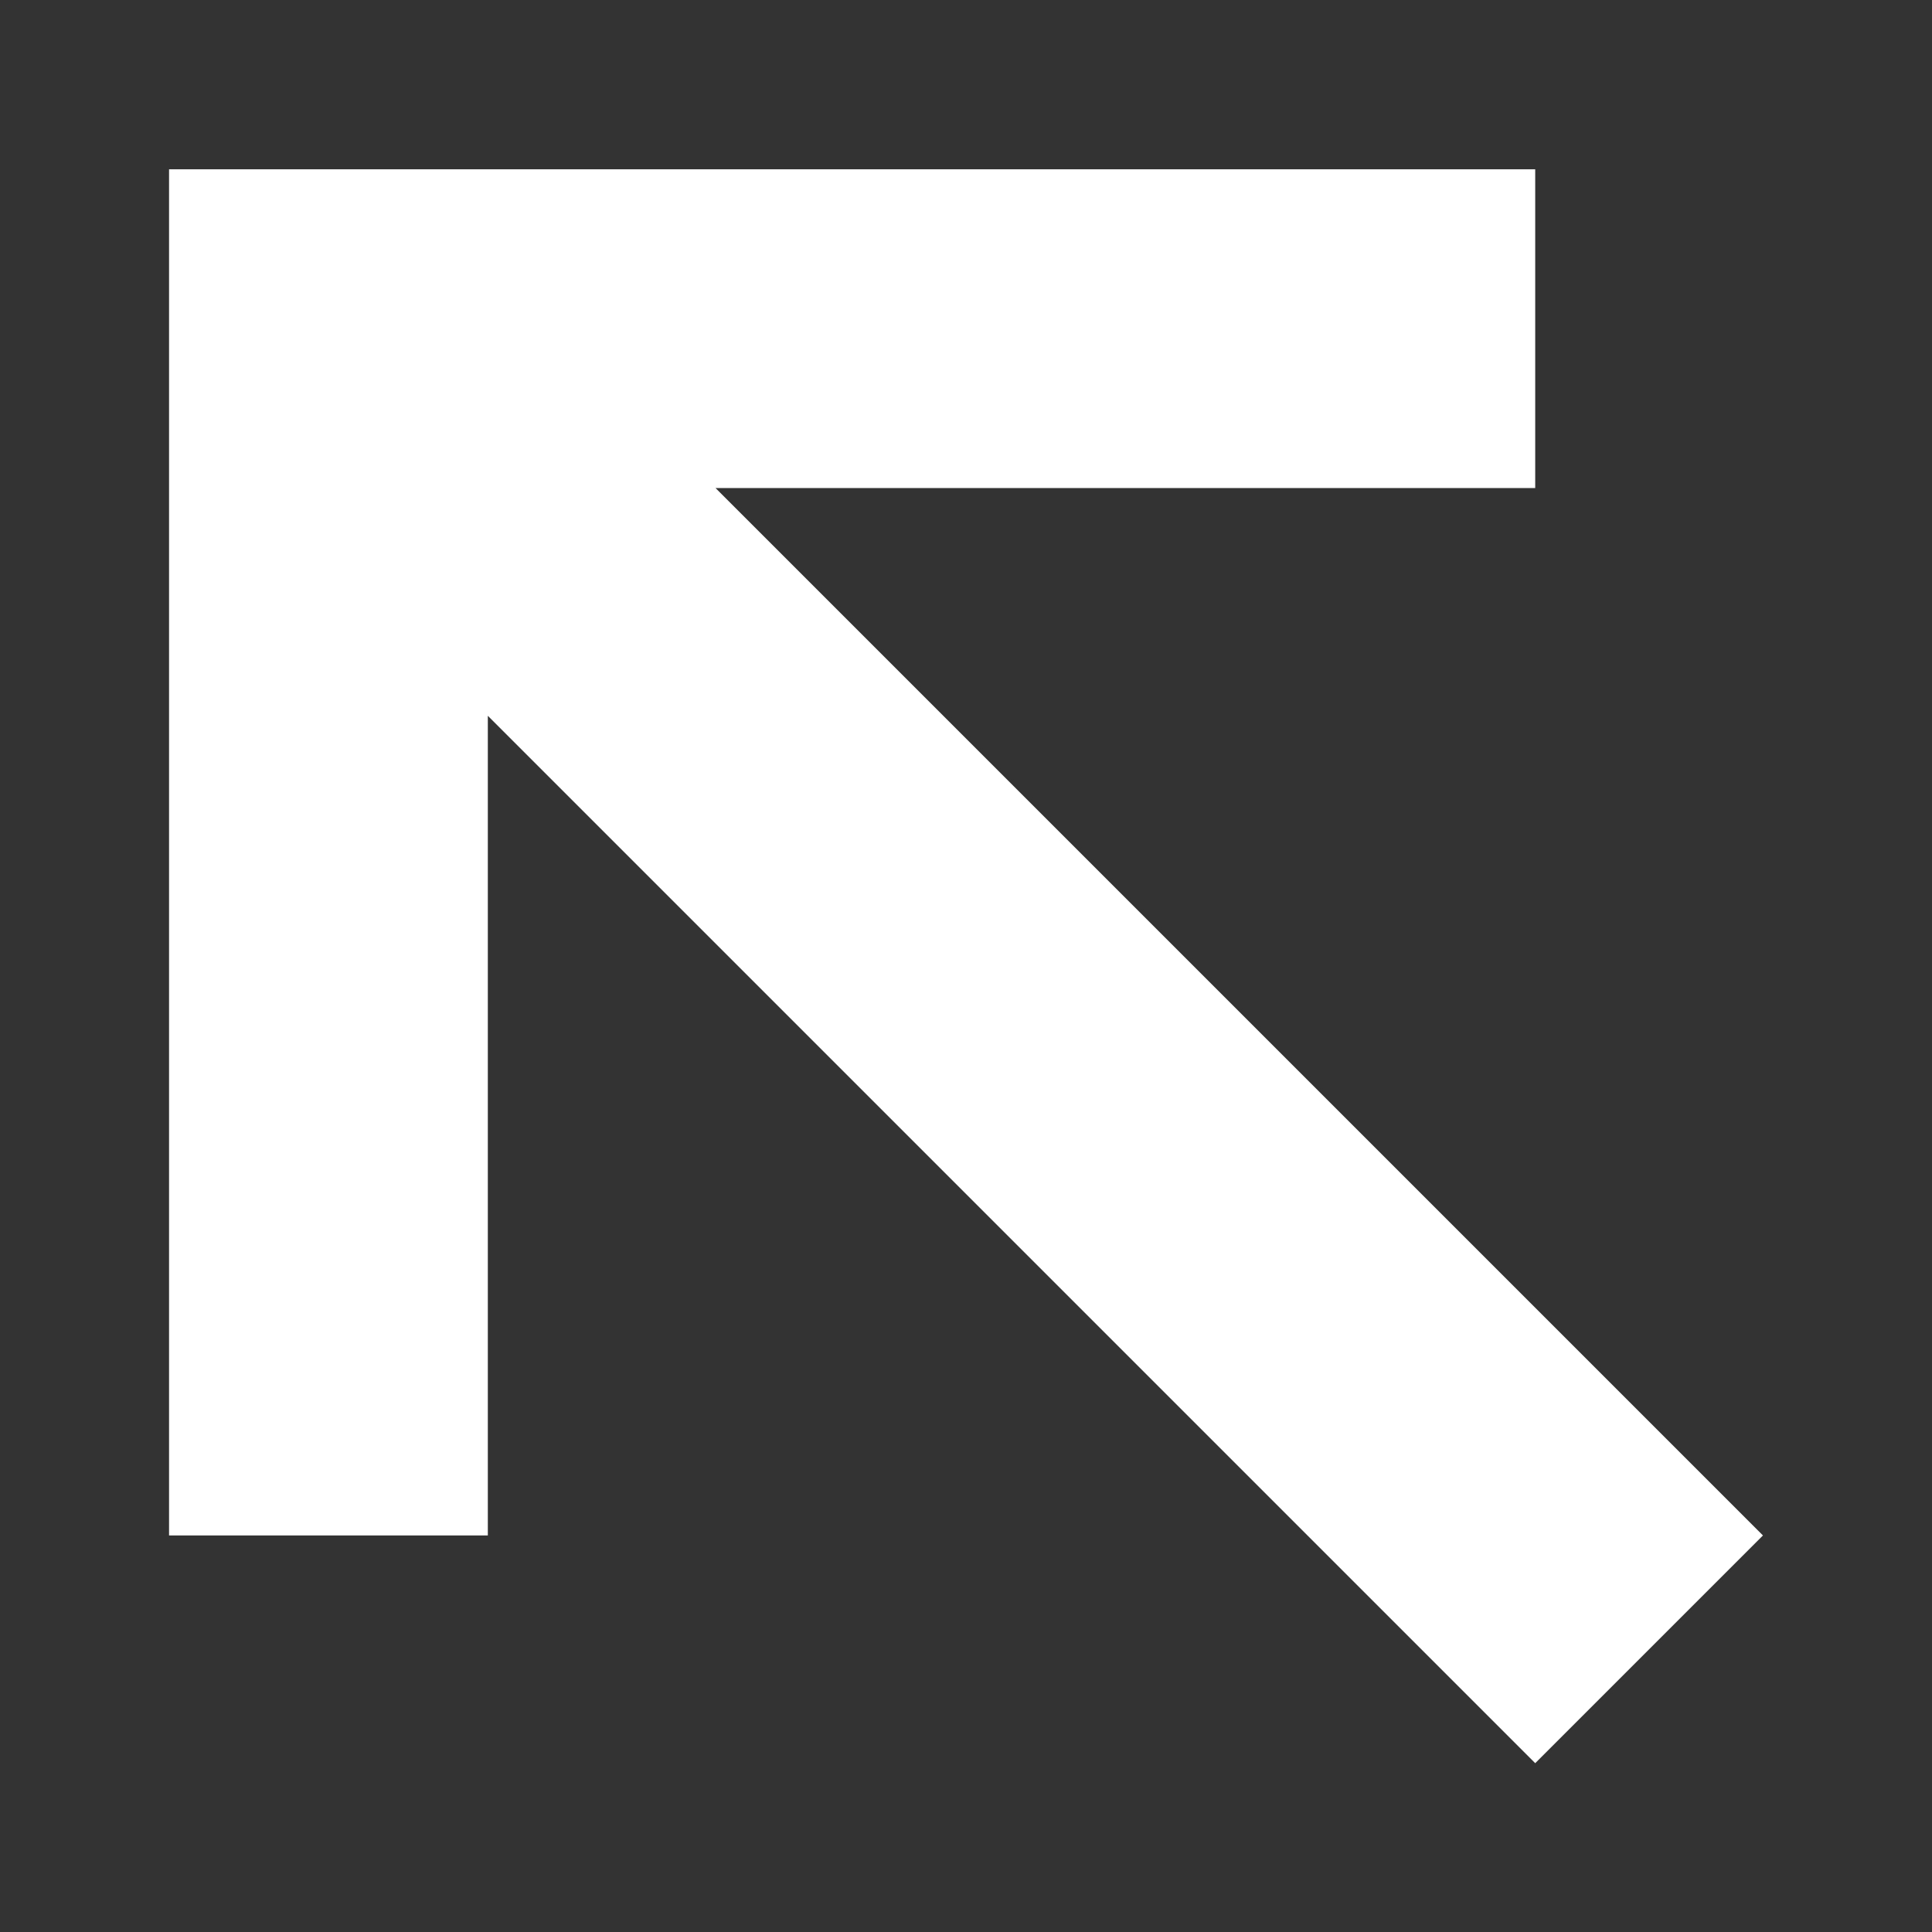 <svg width="8" height="8" viewBox="0 0 8 8" fill="none" xmlns="http://www.w3.org/2000/svg">
<rect x="0" y="0" width="8" height="8" fill="#333333" stroke="none"/>
<path d="M6.357 7.301L2.02 2.964L2.02 6.358L0.7 6.358V0.701H6.357L6.357 2.021H2.963L7.3 6.358L6.357 7.301Z" fill="white"/>
</svg>
